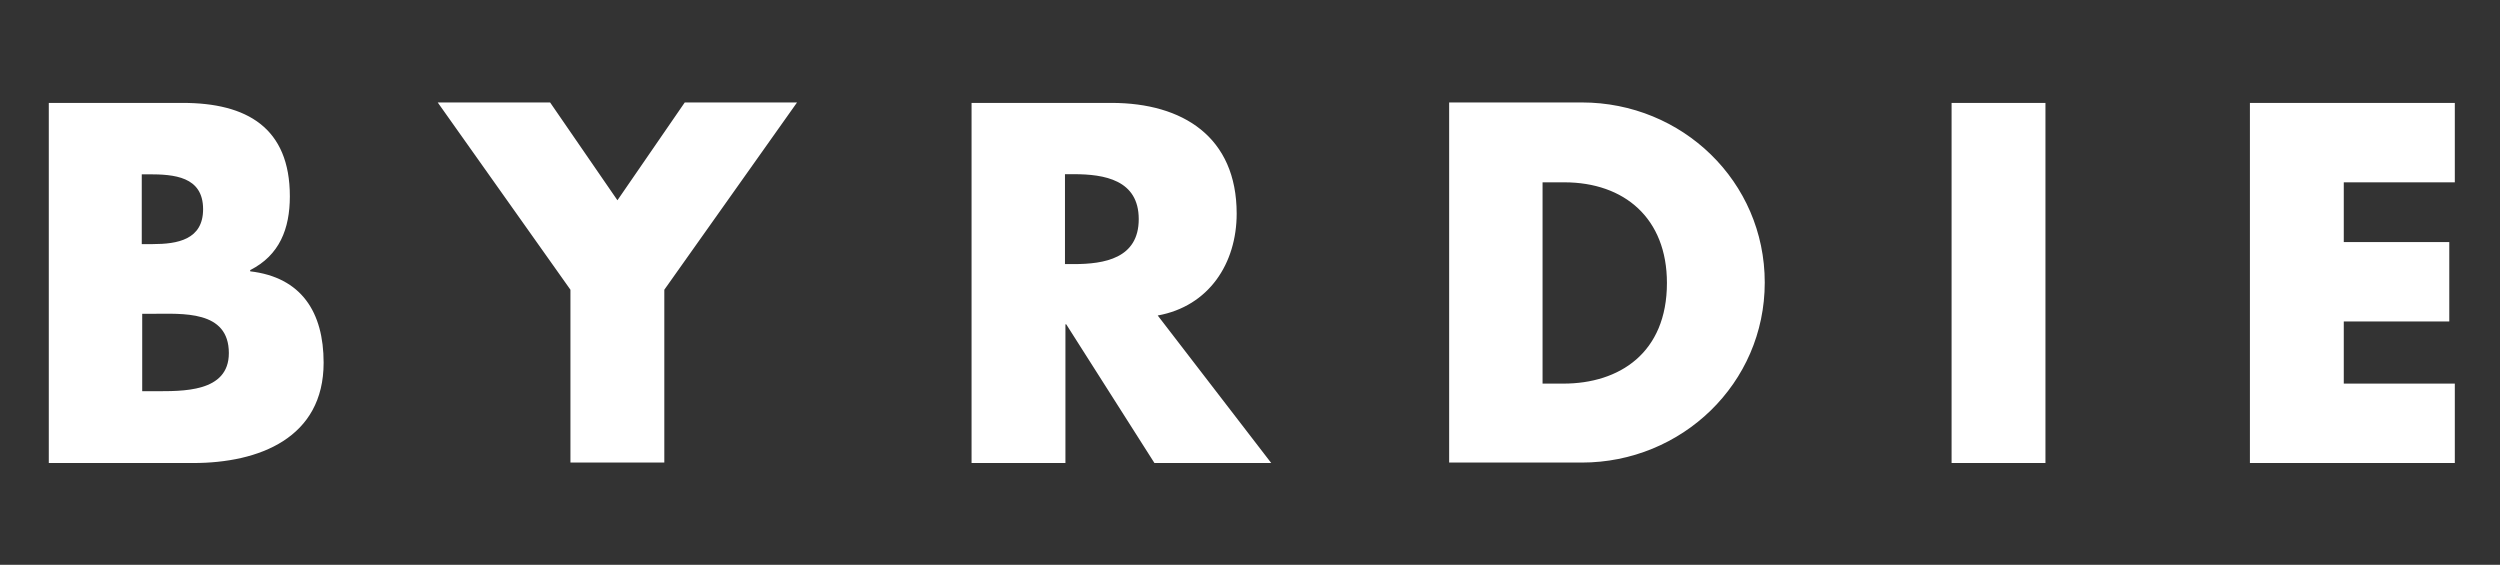 <?xml version="1.0" encoding="UTF-8"?>
<svg id="Layer_1" xmlns="http://www.w3.org/2000/svg" version="1.1" viewBox="0 0 221.32 50">
  <rect x="0" y="0" width="221.32" height="50" fill="#333333" stroke="none"/>
  <!-- Generator: Adobe Illustrator 30.1.0, SVG Export Plug-In . SVG Version: 2.1.1 Build 136)  -->
  <defs>
    <style>
      .st0 {
        fill: #fff;
      }
    </style>
  </defs>
  <path class="st0" d="M4.32,40.99V9.11h11.86c5.68,0,9.48,2.2,9.48,8.27,0,2.88-.92,5.22-3.51,6.53v.11c4.54.53,6.5,3.62,6.5,8.09,0,6.67-5.72,8.88-11.54,8.88H4.32ZM12.59,21.61h.92c2.2,0,4.47-.39,4.47-3.09,0-2.91-2.59-3.09-4.83-3.09h-.6v6.18h.04ZM12.59,34.63h1.07c2.45,0,6.6.14,6.6-3.37,0-3.83-4.12-3.48-6.82-3.48h-.85s0,6.85,0,6.85ZM38.76,9.07h9.94l5.96,8.66,5.96-8.66h9.94l-11.75,16.58v15.3h-8.31v-15.3l-11.75-16.58ZM112.53,40.99h-10.33l-7.81-12.28h-.07v12.28h-8.31V9.11h12.39c6.32,0,11.08,3.02,11.08,9.8,0,4.4-2.45,8.2-6.99,9.02l10.05,13.06ZM94.28,23.38h.78c2.7,0,5.75-.5,5.75-3.98s-3.05-3.98-5.75-3.98h-.78s0,7.95,0,7.95ZM128.29,9.07h11.75c8.88,0,16.19,6.99,16.19,15.94s-7.35,15.94-16.19,15.94h-11.75V9.07h0ZM136.56,33.96h1.85c4.93,0,9.16-2.7,9.16-8.91,0-5.72-3.76-8.91-9.09-8.91h-1.92v17.82ZM181.08,40.99h-8.31V9.11h8.31v31.88ZM207.49,16.1v5.33h9.34v7.03h-9.34v5.5h9.83v7.03h-18.14V9.11h18.14v7.03h-9.83v-.04Z"/>
</svg>
